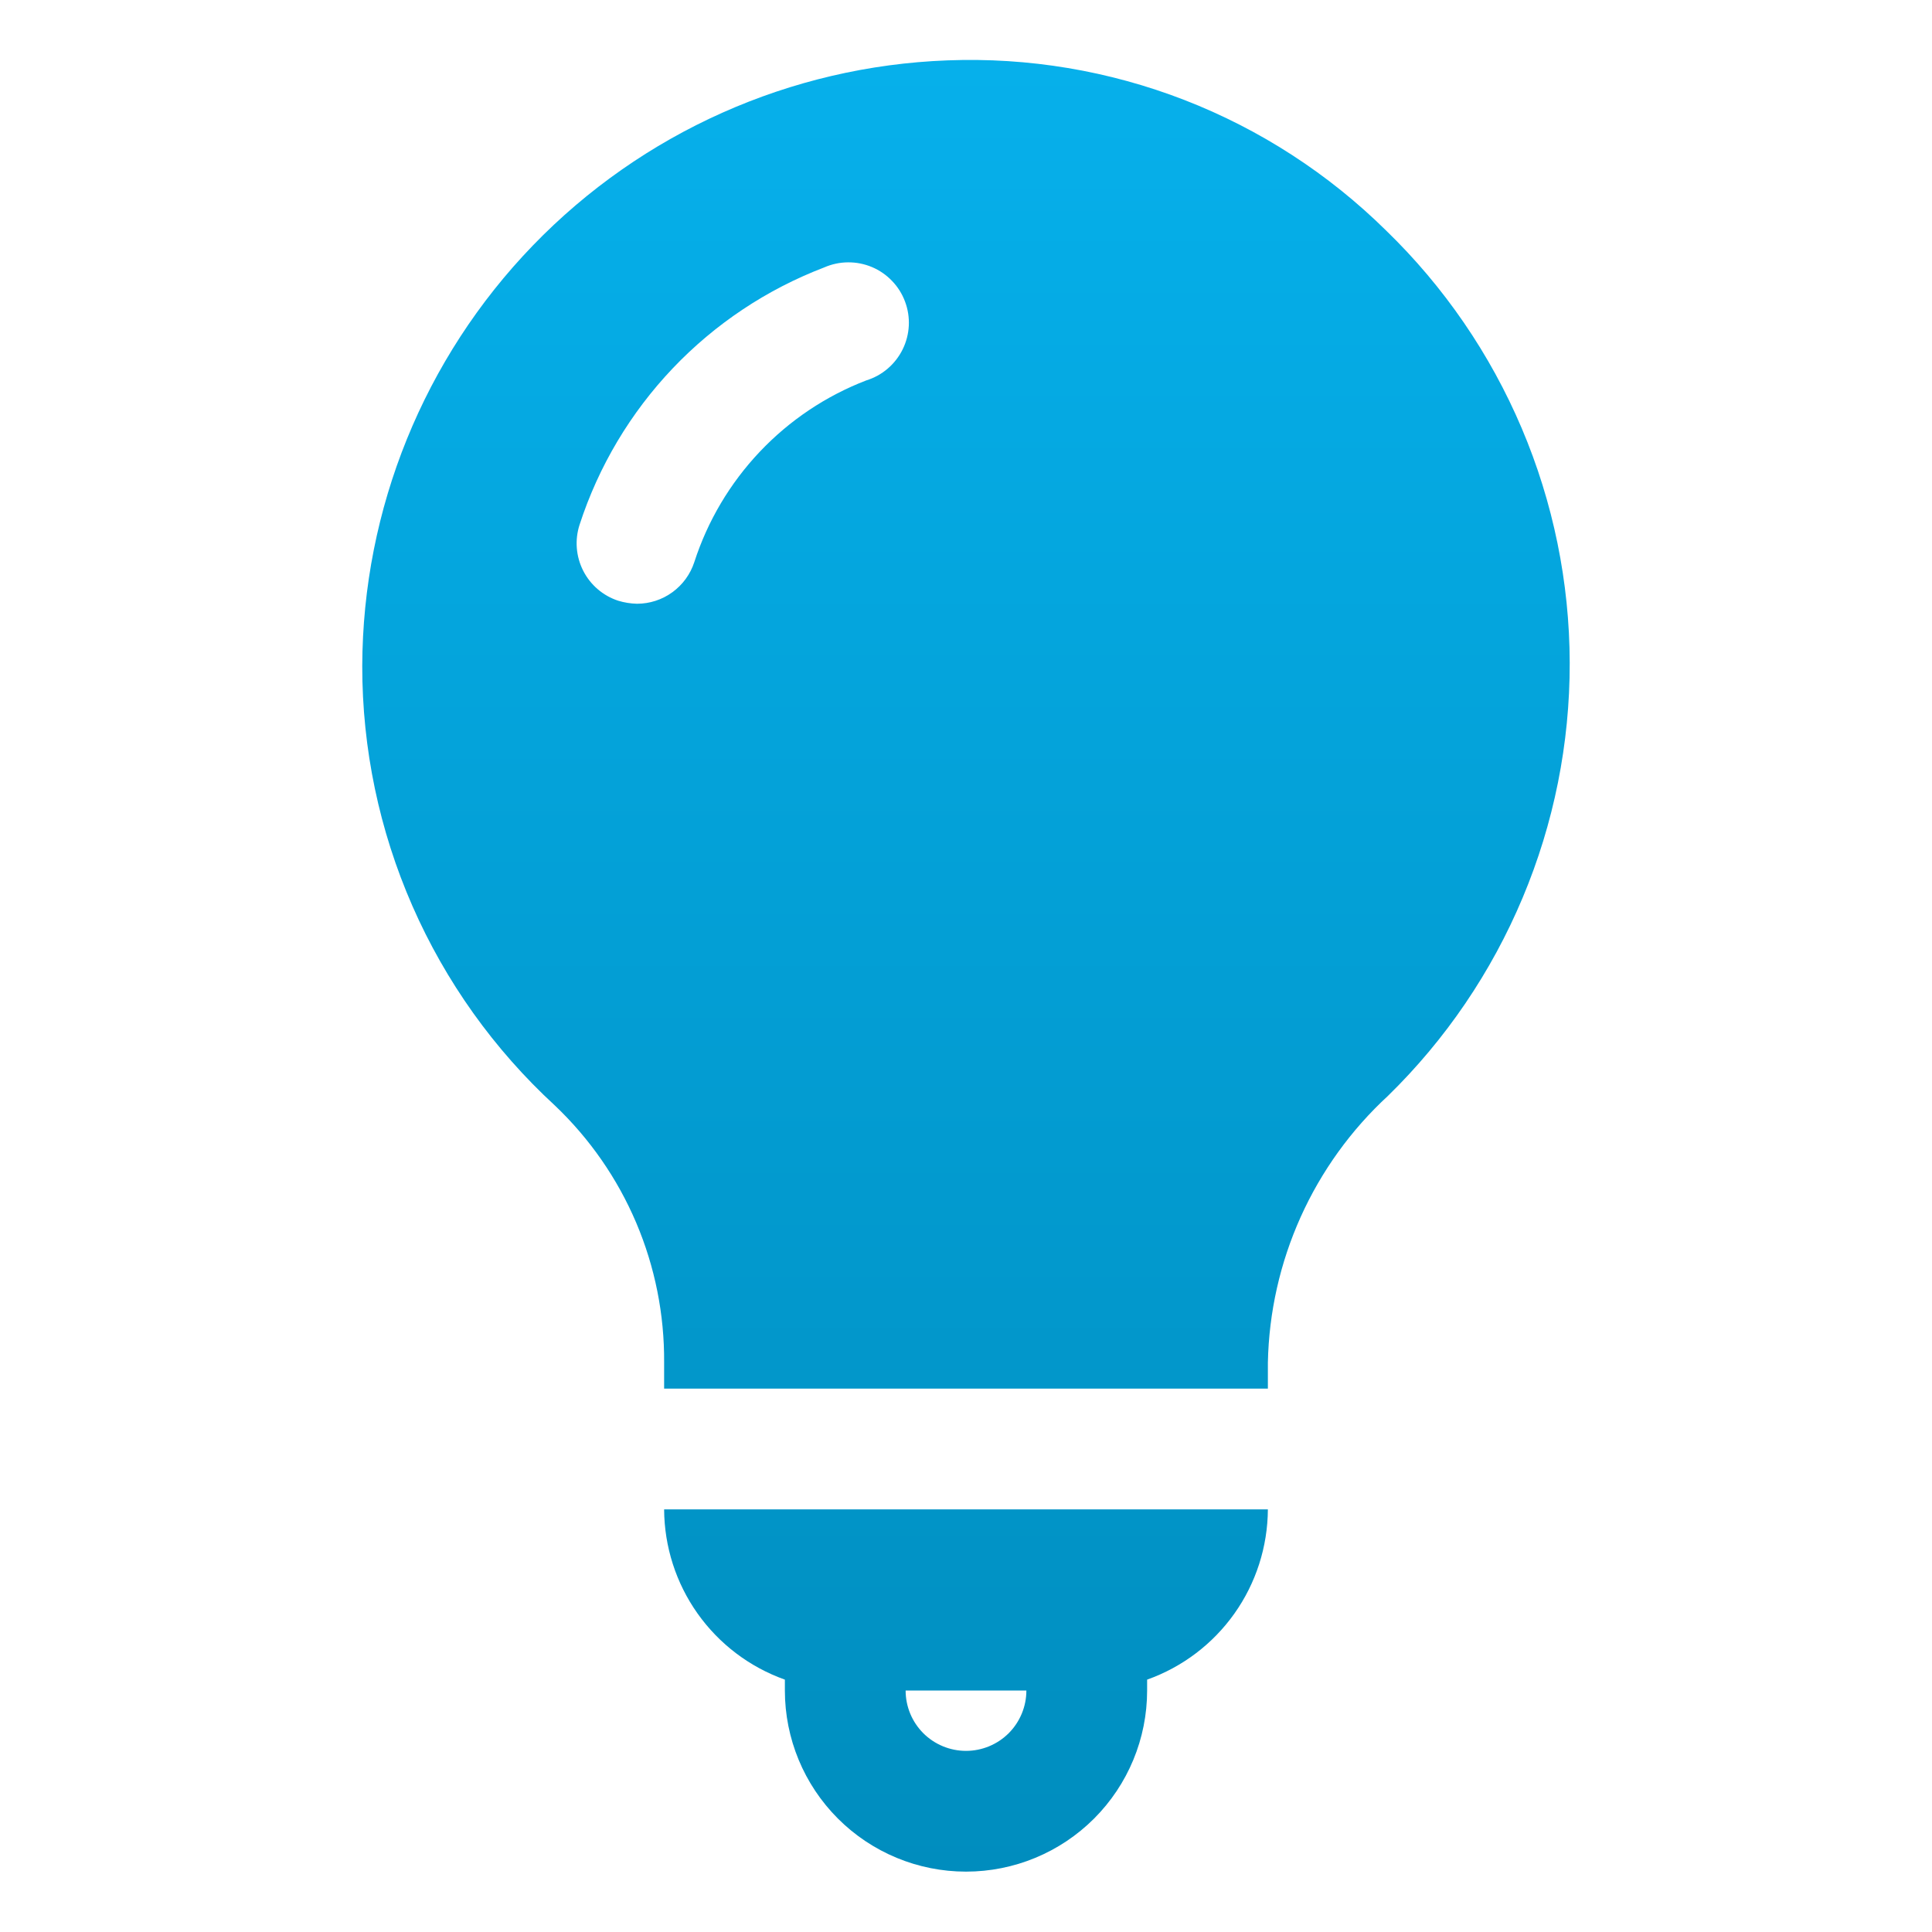 <?xml version="1.0" encoding="utf-8"?>
<svg xmlns="http://www.w3.org/2000/svg" width="48" height="48" viewBox="0 0 48 48" fill="none">
<path d="M34.44 5.73C33.008 4.317 31.302 3.212 29.426 2.484C27.55 1.757 25.545 1.422 23.535 1.5C19.639 1.646 15.95 3.294 13.24 6.098C10.531 8.902 9.012 12.646 9 16.545C8.998 18.598 9.422 20.628 10.246 22.508C11.069 24.387 12.275 26.076 13.785 27.465C14.651 28.288 15.339 29.279 15.806 30.378C16.273 31.477 16.509 32.661 16.5 33.855V34.5H31.5V33.855C31.525 32.606 31.802 31.375 32.315 30.235C32.828 29.096 33.566 28.072 34.485 27.225C35.918 25.825 37.055 24.151 37.83 22.303C38.606 20.456 39.003 18.472 38.999 16.468C38.995 14.465 38.589 12.482 37.806 10.638C37.023 8.794 35.879 7.125 34.44 5.73ZM21.525 9.45C20.521 9.836 19.616 10.442 18.876 11.224C18.137 12.005 17.581 12.941 17.25 13.965C17.152 14.266 16.961 14.528 16.705 14.714C16.45 14.9 16.141 15 15.825 15C15.667 14.996 15.511 14.971 15.36 14.925C14.982 14.802 14.669 14.533 14.489 14.179C14.309 13.824 14.277 13.413 14.4 13.035C14.872 11.584 15.662 10.258 16.713 9.152C17.765 8.046 19.05 7.19 20.475 6.645C20.662 6.563 20.864 6.519 21.068 6.518C21.272 6.516 21.474 6.556 21.663 6.635C21.851 6.714 22.021 6.831 22.162 6.979C22.304 7.126 22.414 7.3 22.485 7.492C22.557 7.683 22.589 7.887 22.579 8.091C22.569 8.295 22.517 8.495 22.427 8.678C22.337 8.861 22.211 9.024 22.056 9.157C21.901 9.29 21.72 9.39 21.525 9.45ZM19.5 41.73V42C19.5 43.194 19.974 44.338 20.818 45.182C21.662 46.026 22.806 46.5 24 46.5C25.194 46.5 26.338 46.026 27.182 45.182C28.026 44.338 28.5 43.194 28.5 42V41.73C29.374 41.419 30.131 40.846 30.668 40.089C31.205 39.332 31.495 38.428 31.5 37.5H16.5C16.505 38.428 16.795 39.332 17.332 40.089C17.869 40.846 18.626 41.419 19.5 41.73ZM25.5 42C25.5 42.398 25.342 42.779 25.061 43.061C24.779 43.342 24.398 43.5 24 43.5C23.602 43.5 23.221 43.342 22.939 43.061C22.658 42.779 22.5 42.398 22.5 42H25.5Z" fill="url(#paint0_linear_2025_17472)"/>
<defs>
<linearGradient id="paint0_linear_2025_17472" x1="23.999" y1="1.489" x2="23.999" y2="46.5" gradientUnits="userSpaceOnUse">
<stop stop-color="#06B0EB"/>
<stop offset="1" stop-color="#008DBE"/>
</linearGradient>
</defs>
</svg>